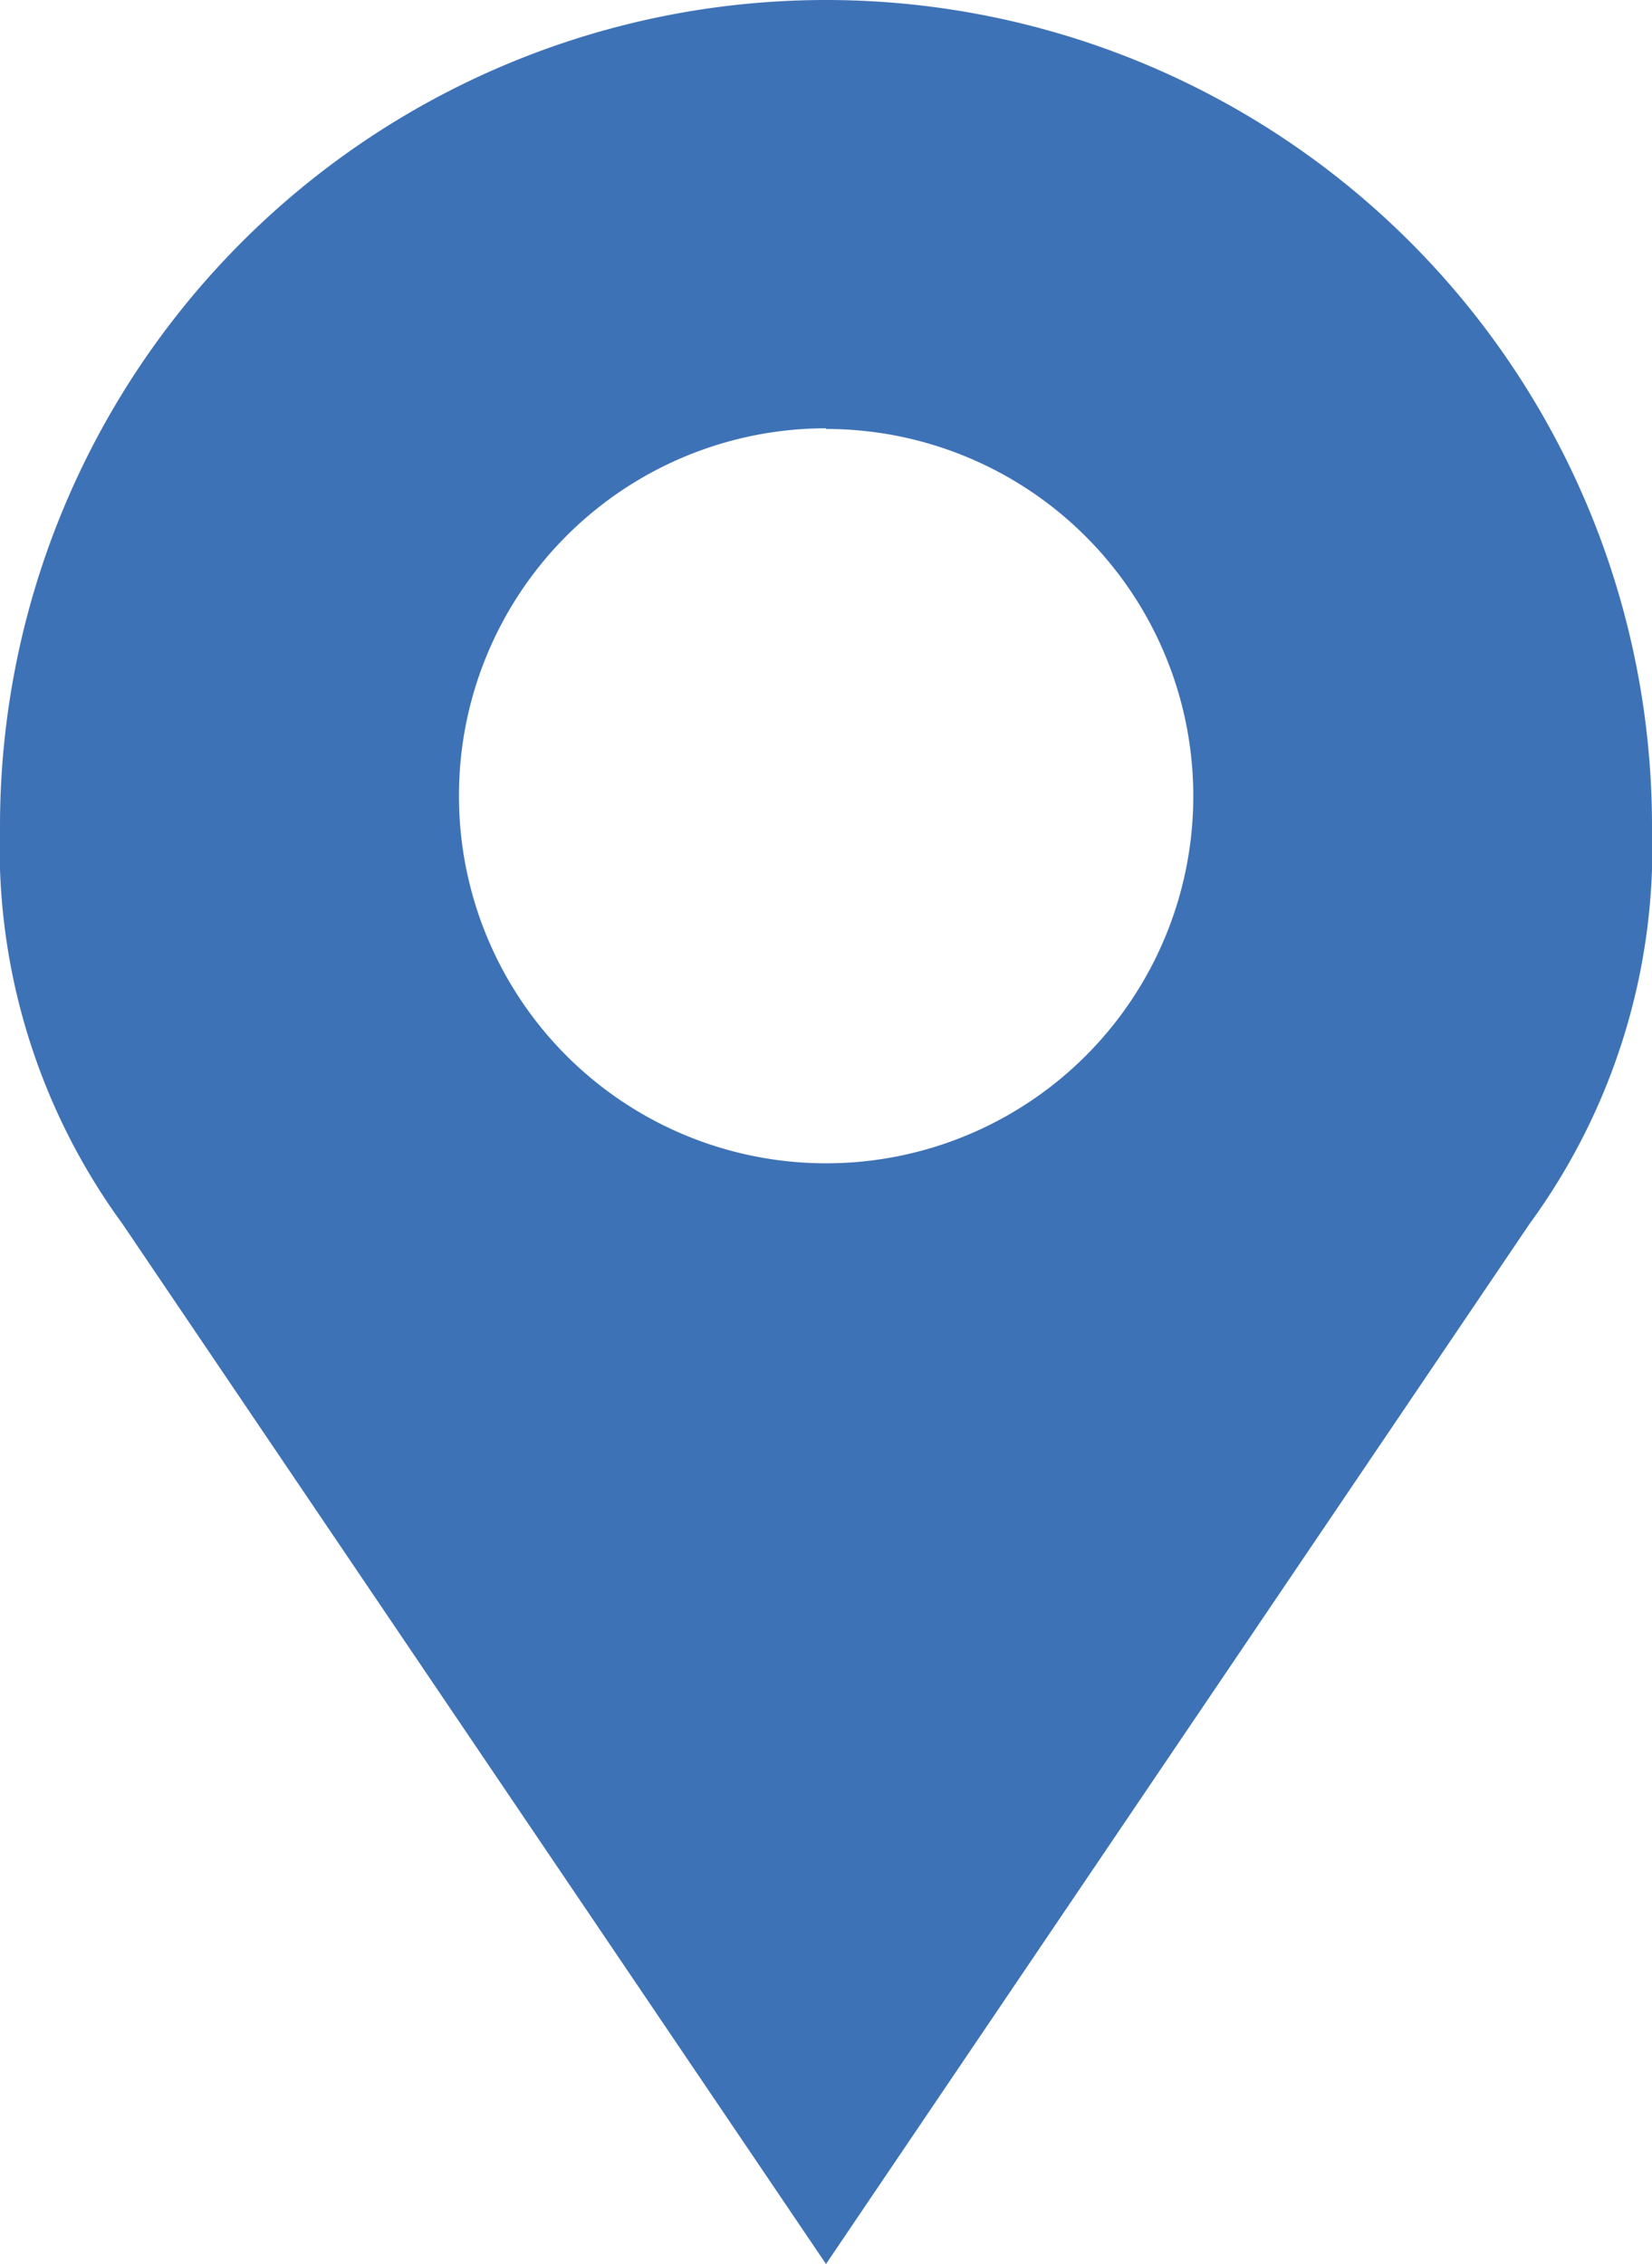 <svg xmlns="http://www.w3.org/2000/svg" width="12.324" height="16.889" viewBox="0 0 12.324 16.889">
  <g id="Group_267" data-name="Group 267" transform="translate(-933.352 -6.98)">
    <path id="Path_145" data-name="Path 145" d="M939.514,6.98a6.162,6.162,0,0,0-6.162,6.162,4.759,4.759,0,0,0,.913,2.967l5.249,7.76,5.249-7.76a4.753,4.753,0,0,0,.913-2.967,6.162,6.162,0,0,0-6.162-6.162Zm0,3.2a2.739,2.739,0,1,1-2.738,2.739A2.739,2.739,0,0,1,939.514,10.175Z" fill="#3e72b6"/>
  </g>
</svg>
